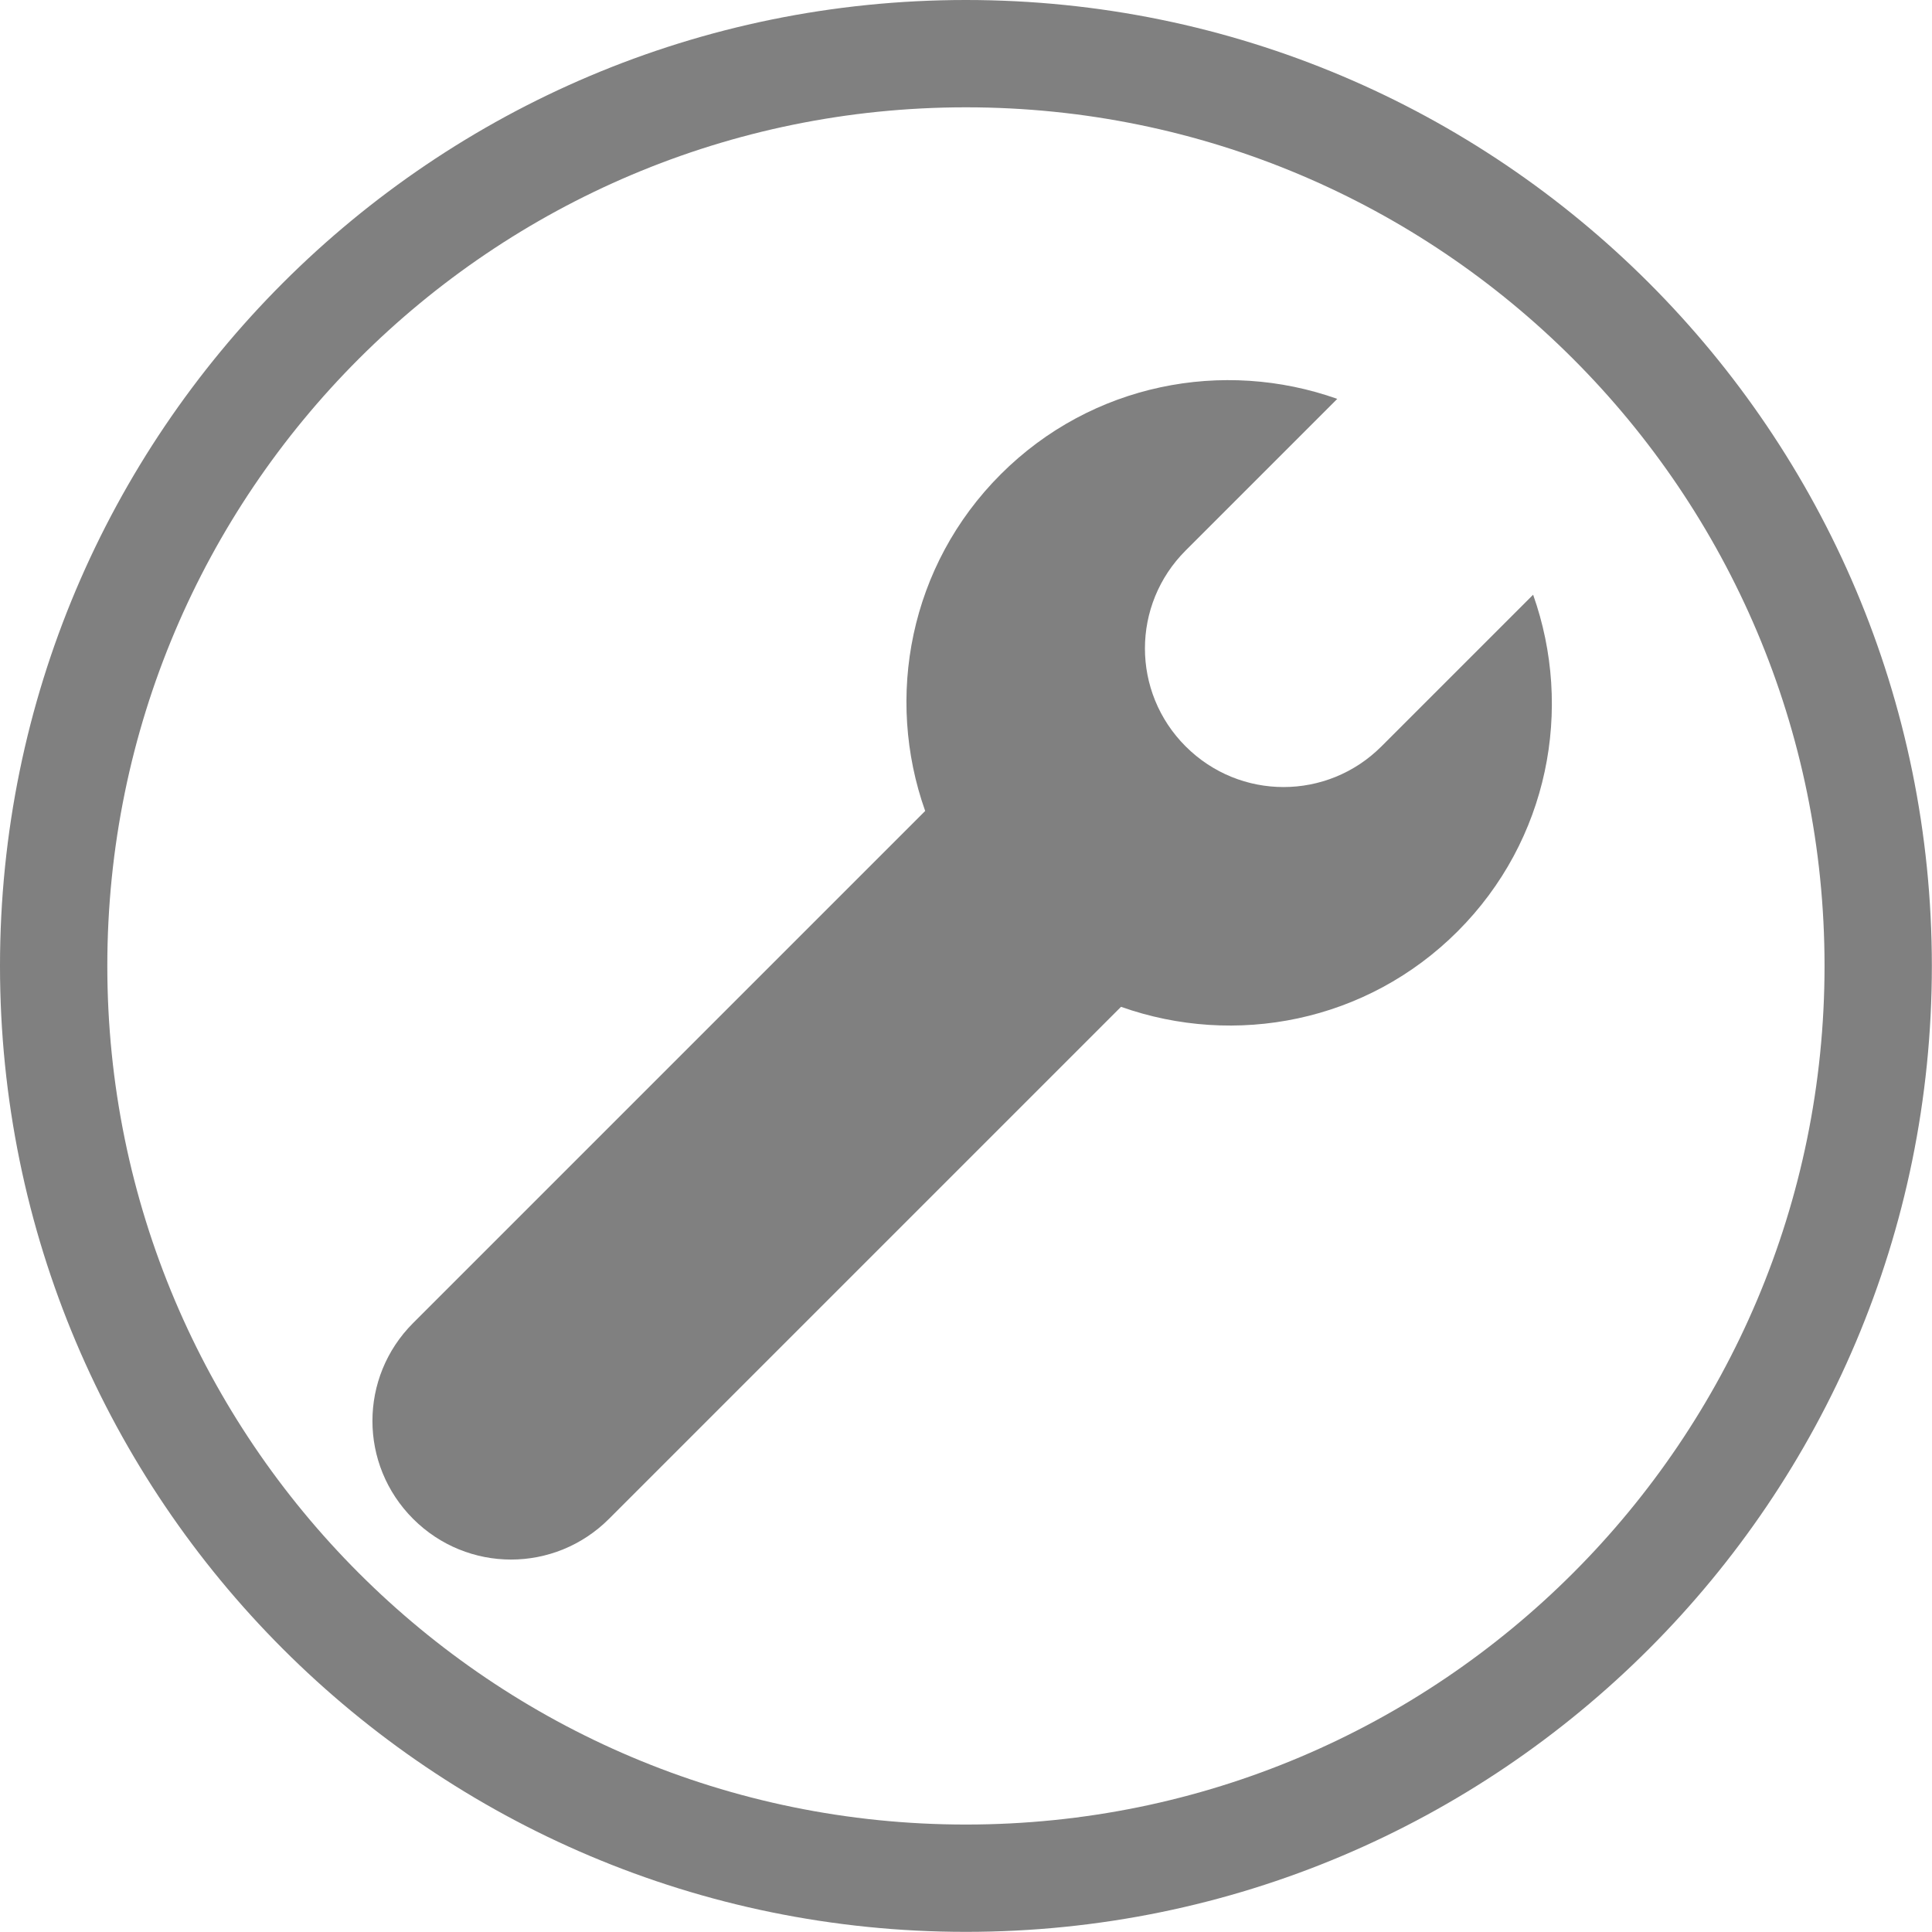 <svg version="1.0" preserveAspectRatio="xMidYMid meet" height="1000" viewBox="0 0 750 750" zoomAndPan="magnify" width="1000" xmlns:xlink="http://www.w3.org/1999/xlink" xmlns="http://www.w3.org/2000/svg"><path fill-rule="nonzero" fill-opacity="1" d="M 374.969 0 C 478.52 0 572.258 41.969 640.113 109.824 C 707.977 177.688 749.945 271.43 749.945 374.969 C 749.945 478.508 707.977 572.258 640.113 640.113 C 572.258 707.977 478.52 749.945 374.969 749.945 C 271.43 749.945 177.688 707.977 109.824 640.113 C 41.969 572.258 0 478.508 0 374.969 C 0 271.43 41.969 177.688 109.824 109.824 C 177.688 41.969 271.43 0 374.969 0 Z M 610.656 139.289 C 550.348 78.969 467.012 41.66 374.969 41.66 C 282.934 41.66 199.602 78.969 139.289 139.289 C 78.969 199.602 41.66 282.926 41.66 374.969 C 41.66 467.012 78.969 550.348 139.289 610.656 C 199.602 670.977 282.934 708.285 374.969 708.285 C 467.012 708.285 550.348 670.977 610.656 610.656 C 670.977 550.348 708.285 467.012 708.285 374.969 C 708.285 282.926 670.977 199.602 610.656 139.289" fill="#808080"></path><path fill-rule="nonzero" fill-opacity="1" d="M 519.129 154.844 C 474.945 139.156 423.812 148.785 388.457 184.145 C 353.098 219.504 343.469 270.637 359.152 314.816 L 160.371 513.598 C 139.312 534.656 139.312 568.566 160.375 589.625 C 181.434 610.684 215.34 610.684 236.402 589.625 L 435.18 390.844 C 479.363 406.527 530.496 396.902 565.855 361.543 C 601.211 326.184 610.84 275.051 595.156 230.871 L 536.285 289.738 C 515.227 310.797 481.32 310.797 460.258 289.738 C 439.199 268.68 439.199 234.77 460.258 213.711 L 519.129 154.84 Z M 519.129 154.844" fill="#808080"></path></svg>